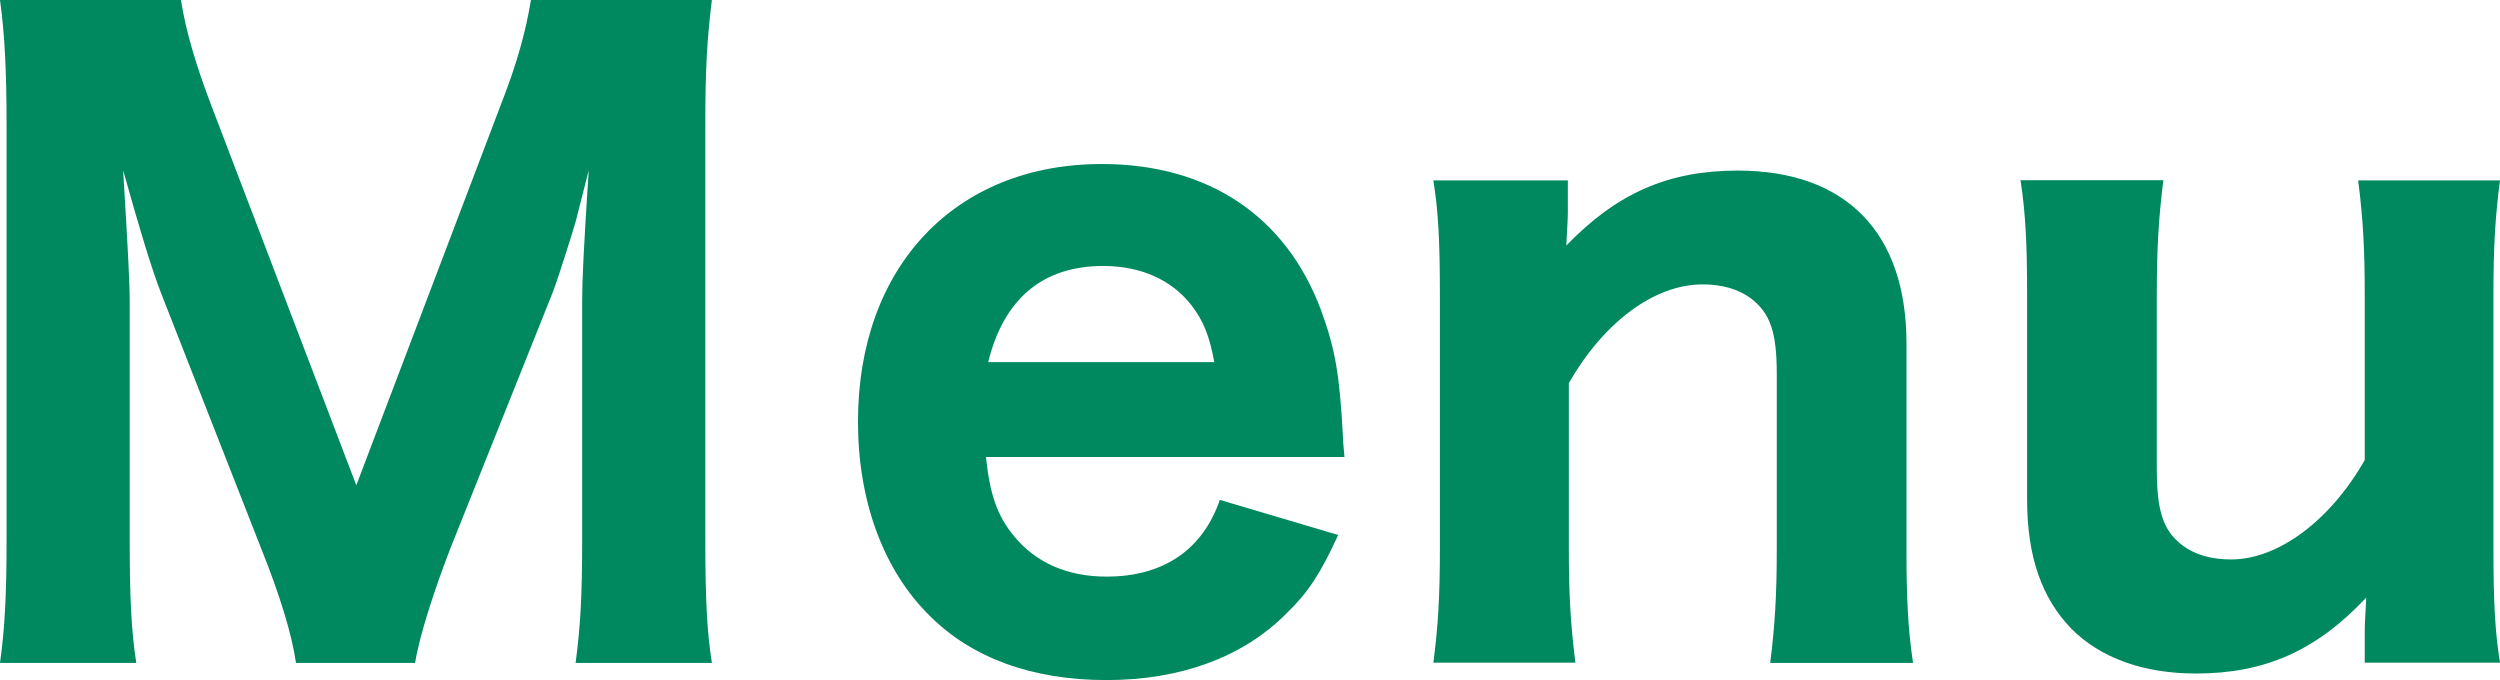 <?xml version="1.0" encoding="UTF-8"?><svg id="_レイヤー_2" xmlns="http://www.w3.org/2000/svg" viewBox="0 0 99.07 26.95"><defs><style>.cls-1{fill:#00885e;}.cls-2{isolation:isolate;}</style></defs><g id="_ハンバーガー"><g id="MENU" class="cls-2"><g class="cls-2"><path class="cls-1" d="m11.73,26.27c-.16-1.1-.61-2.62-1.39-4.56l-3.94-10.05c-.39-1-.84-2.49-1.52-4.91.19,3.14.26,4.43.26,5.24v9.4c0,2.26.06,3.59.26,4.88H0c.19-1.36.26-2.68.26-4.88V4.91C.26,2.88.19,1.36,0,0h7.17c.19,1.2.58,2.55,1.2,4.17l5.75,15.06,5.72-15.06c.65-1.65,1-2.94,1.2-4.17h7.17c-.19,1.55-.26,2.75-.26,4.91v16.48c0,2.42.07,3.65.26,4.88h-5.4c.19-1.45.26-2.62.26-4.88v-9.5c0-.78.06-2.07.26-5.14q-.16.61-.52,2.04c-.16.55-.71,2.29-.9,2.78l-4.07,10.18c-.65,1.68-1.23,3.49-1.39,4.52h-4.72Z"/><path class="cls-1" d="m39.07,18.1c.16,1.52.45,2.33,1.1,3.13.87,1.07,2.13,1.62,3.68,1.62,2.26,0,3.81-1.07,4.49-3.04l4.69,1.39c-.71,1.55-1.2,2.29-2.07,3.13-1.71,1.71-4.17,2.62-7.11,2.62s-5.33-.87-7.01-2.55c-1.84-1.81-2.84-4.56-2.84-7.69,0-6.14,3.85-10.21,9.66-10.21,4.23,0,7.3,2.07,8.69,5.79.58,1.58.74,2.62.87,5.04,0,.13,0,.16.06.78h-14.22Zm9.05-3.75c-.19-1.03-.42-1.62-.91-2.26-.78-1-2-1.55-3.49-1.55-2.39,0-3.94,1.29-4.56,3.81h8.95Z"/><path class="cls-1" d="m56.8,26.27c.19-1.45.26-2.65.26-4.52v-10.08c0-2.07-.06-3.3-.26-4.52h5.33v1.29c0,.26-.03.68-.06,1.29,2-2.07,4.04-2.97,6.79-2.97,4.3,0,6.69,2.46,6.69,6.85v8.14c0,1.97.06,3.2.26,4.52h-5.66c.19-1.52.26-2.71.26-4.52v-6.92c0-1.68-.26-2.42-1.03-3.01-.49-.36-1.13-.55-1.91-.55-1.91,0-3.91,1.49-5.3,3.91v6.56c0,1.75.06,2.94.26,4.52h-5.62Z"/><path class="cls-1" d="m99.07,7.14c-.19,1.45-.26,2.65-.26,4.52v10.08c0,2.07.06,3.3.26,4.52h-5.36v-1.29c0-.26.03-.68.06-1.29-1.97,2.1-4.01,3.01-6.75,3.01-2.07,0-3.78-.61-4.94-1.78-1.16-1.2-1.75-2.84-1.75-5.11v-8.14c0-1.97-.06-3.2-.26-4.52h5.66c-.19,1.52-.26,2.71-.26,4.52v6.92c0,1.71.26,2.46,1.03,3.04.48.36,1.13.55,1.91.55,1.88,0,3.94-1.55,5.3-3.94v-6.56c0-1.75-.06-2.94-.26-4.52h5.62Z"/></g></g></g></svg>